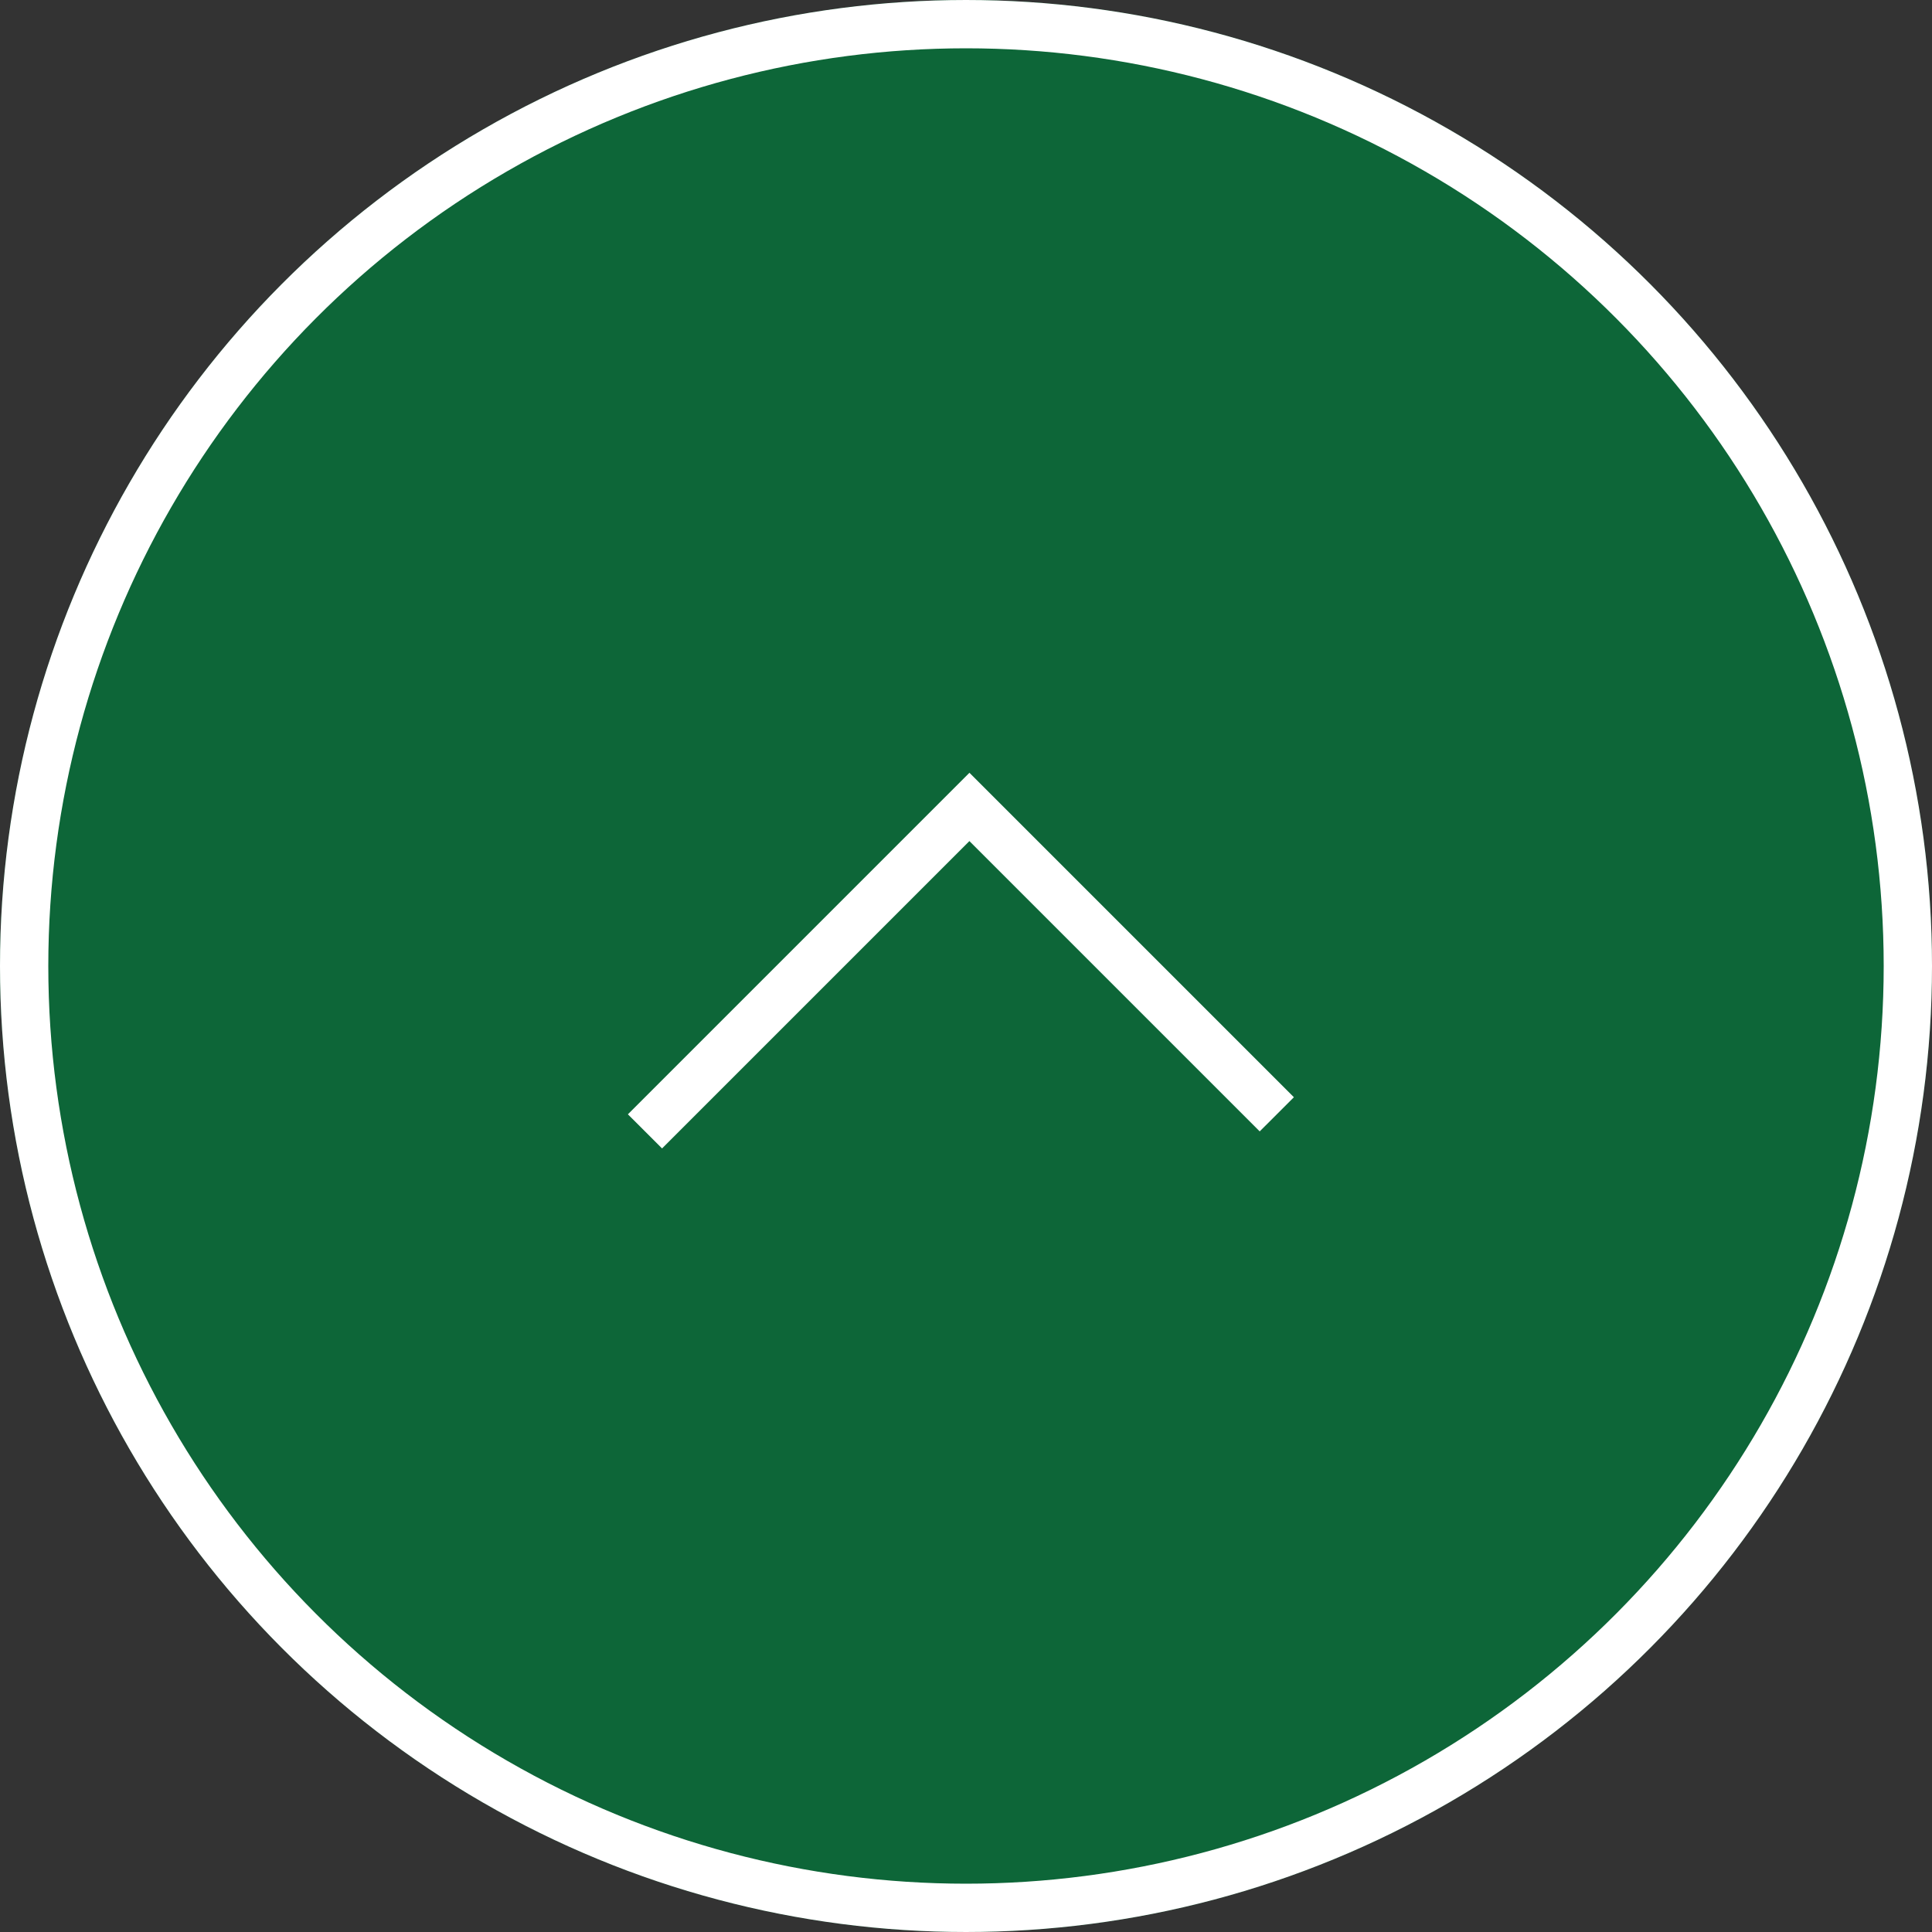 <svg height="80" viewBox="0 0 80 80" width="80" xmlns="http://www.w3.org/2000/svg"><rect x="0" y="0" width="80" height="80" fill="#333333" stroke="none"/><g transform="translate(-1254 -8869)"><g fill="#0d6638" stroke="#fff" stroke-width="2"><circle cx="1294" cy="8909" r="40" stroke="none"/><circle cx="1294" cy="8909" fill="none" r="39"/></g><path d="m724-514.858 14.142-14.142 1.414 1.414 12.021 12.021-1.415 1.414-12.021-12.021-12.727 12.727z" fill="#fff" transform="translate(556 9429.999)"/></g></svg>